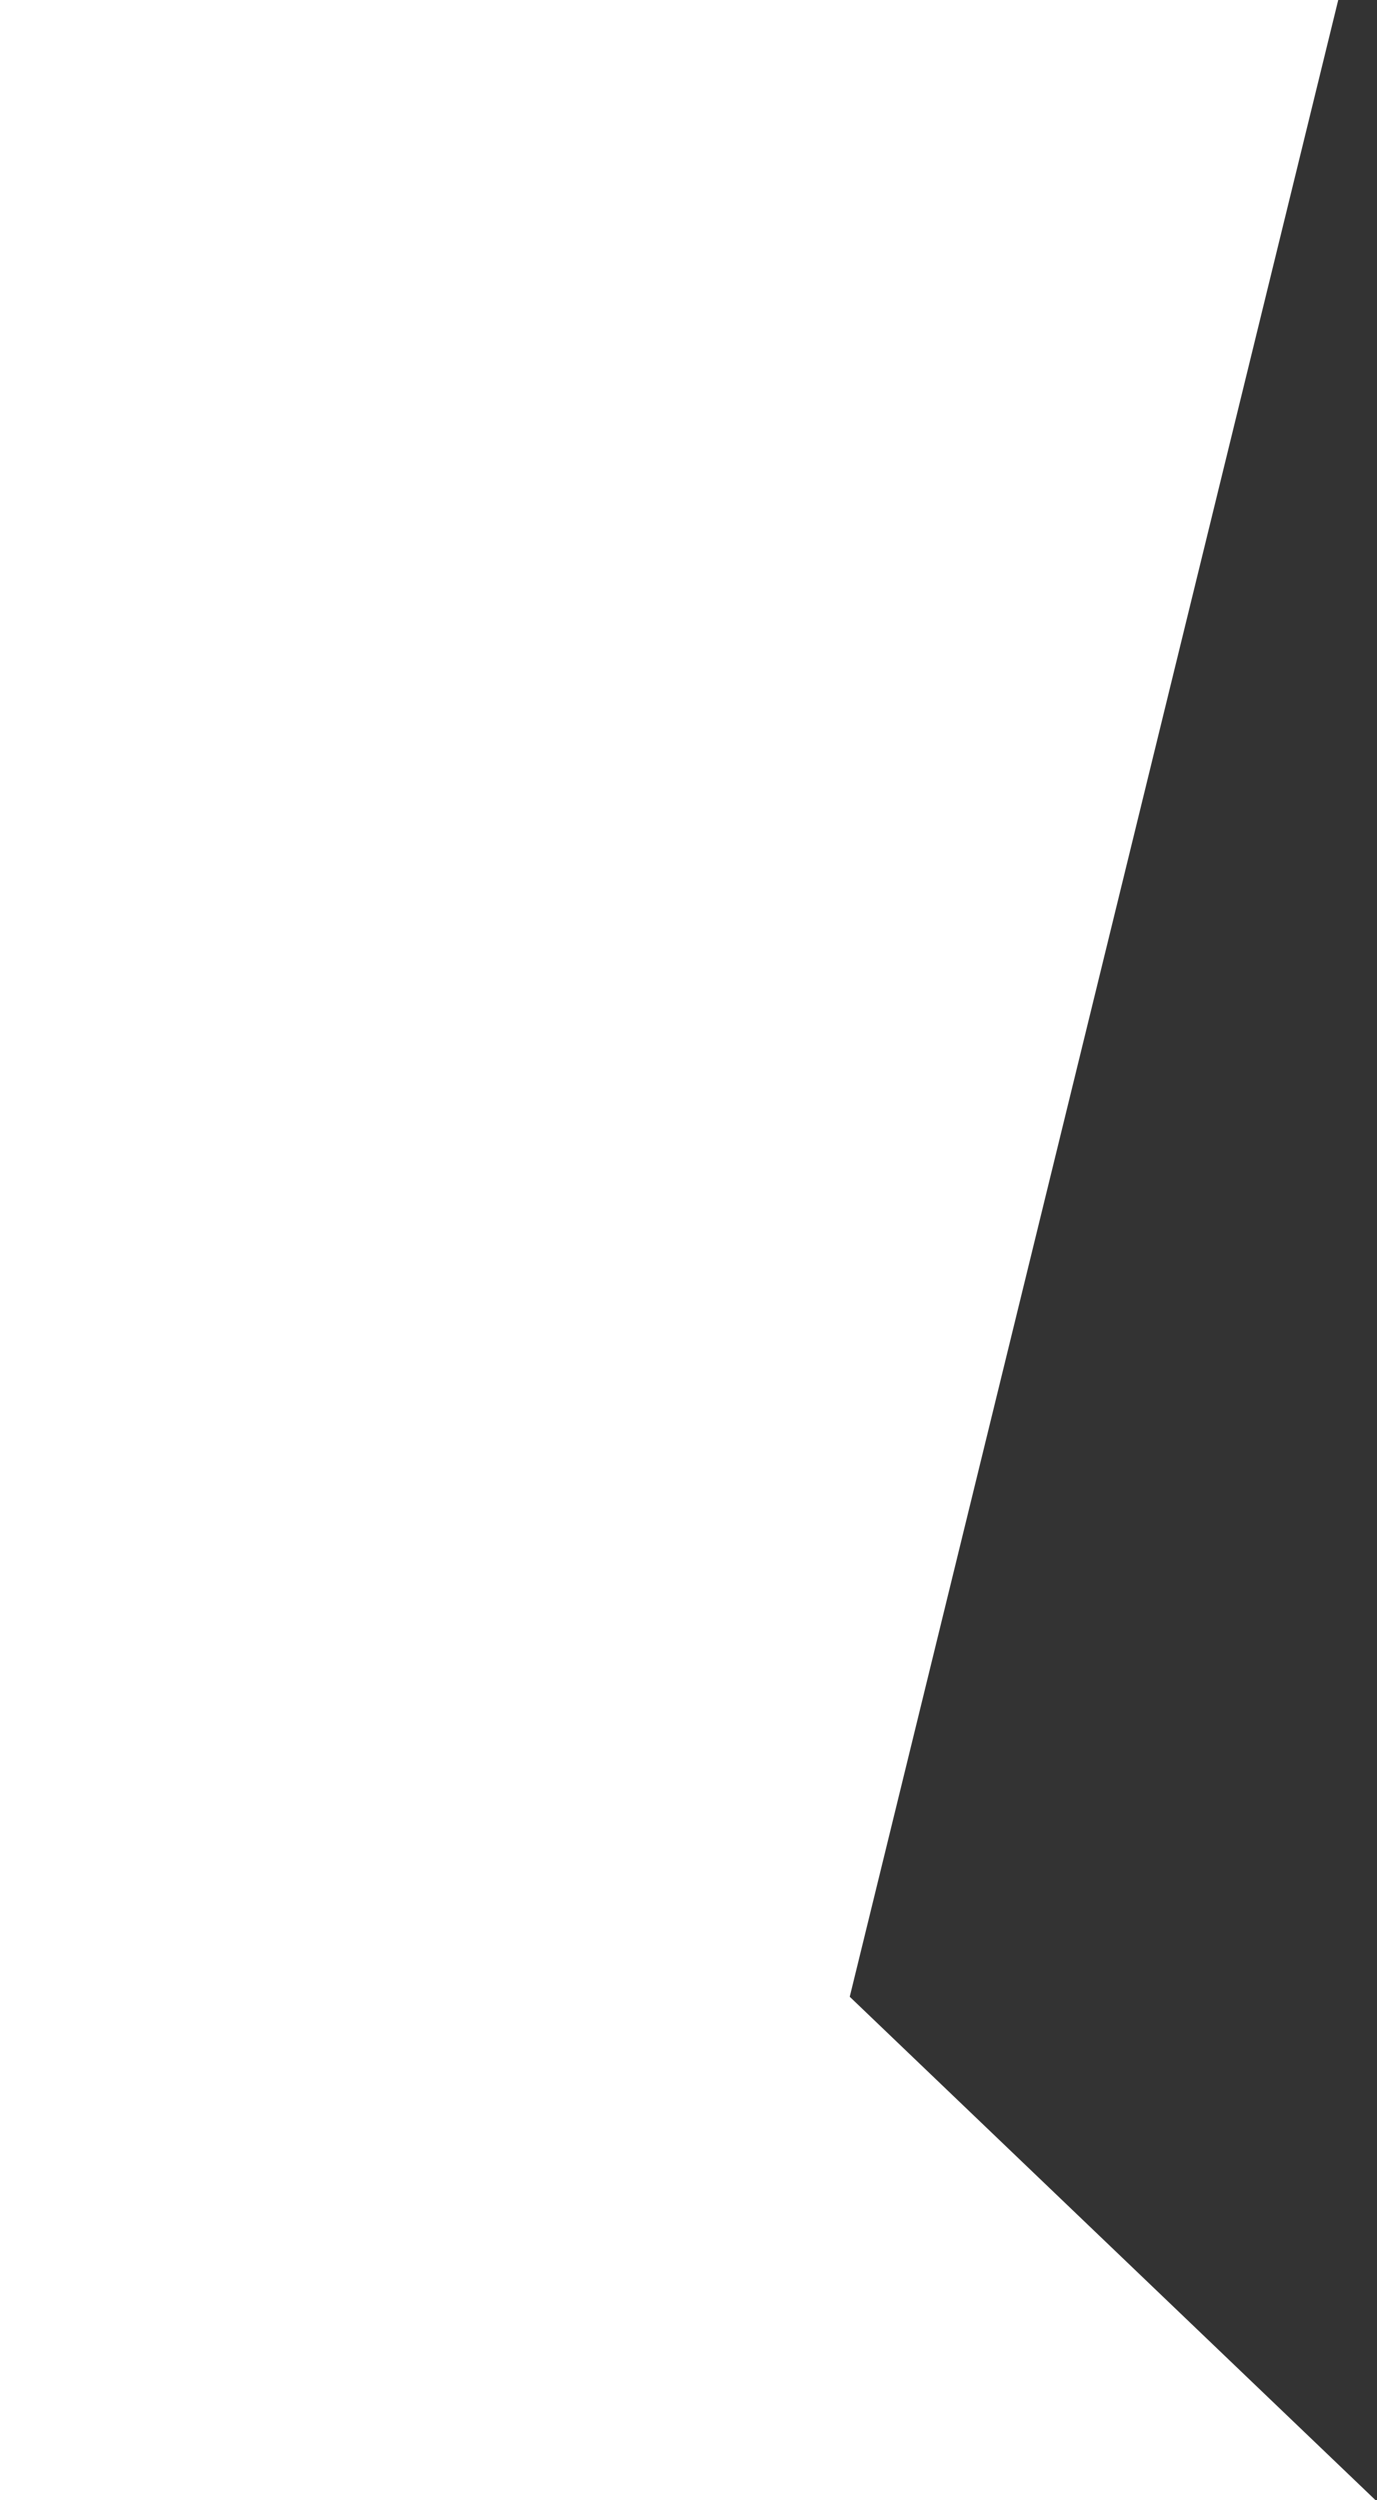 <svg width="509" height="924" viewBox="0 0 509 924" fill="none" xmlns="http://www.w3.org/2000/svg">
<rect x="0" y="0" width="509" height="924" fill="#333333" stroke="none"/>
<path d="M494.671 0L314.101 737.95L508.454 924H0V0H494.671Z" fill="white"/>
</svg>
